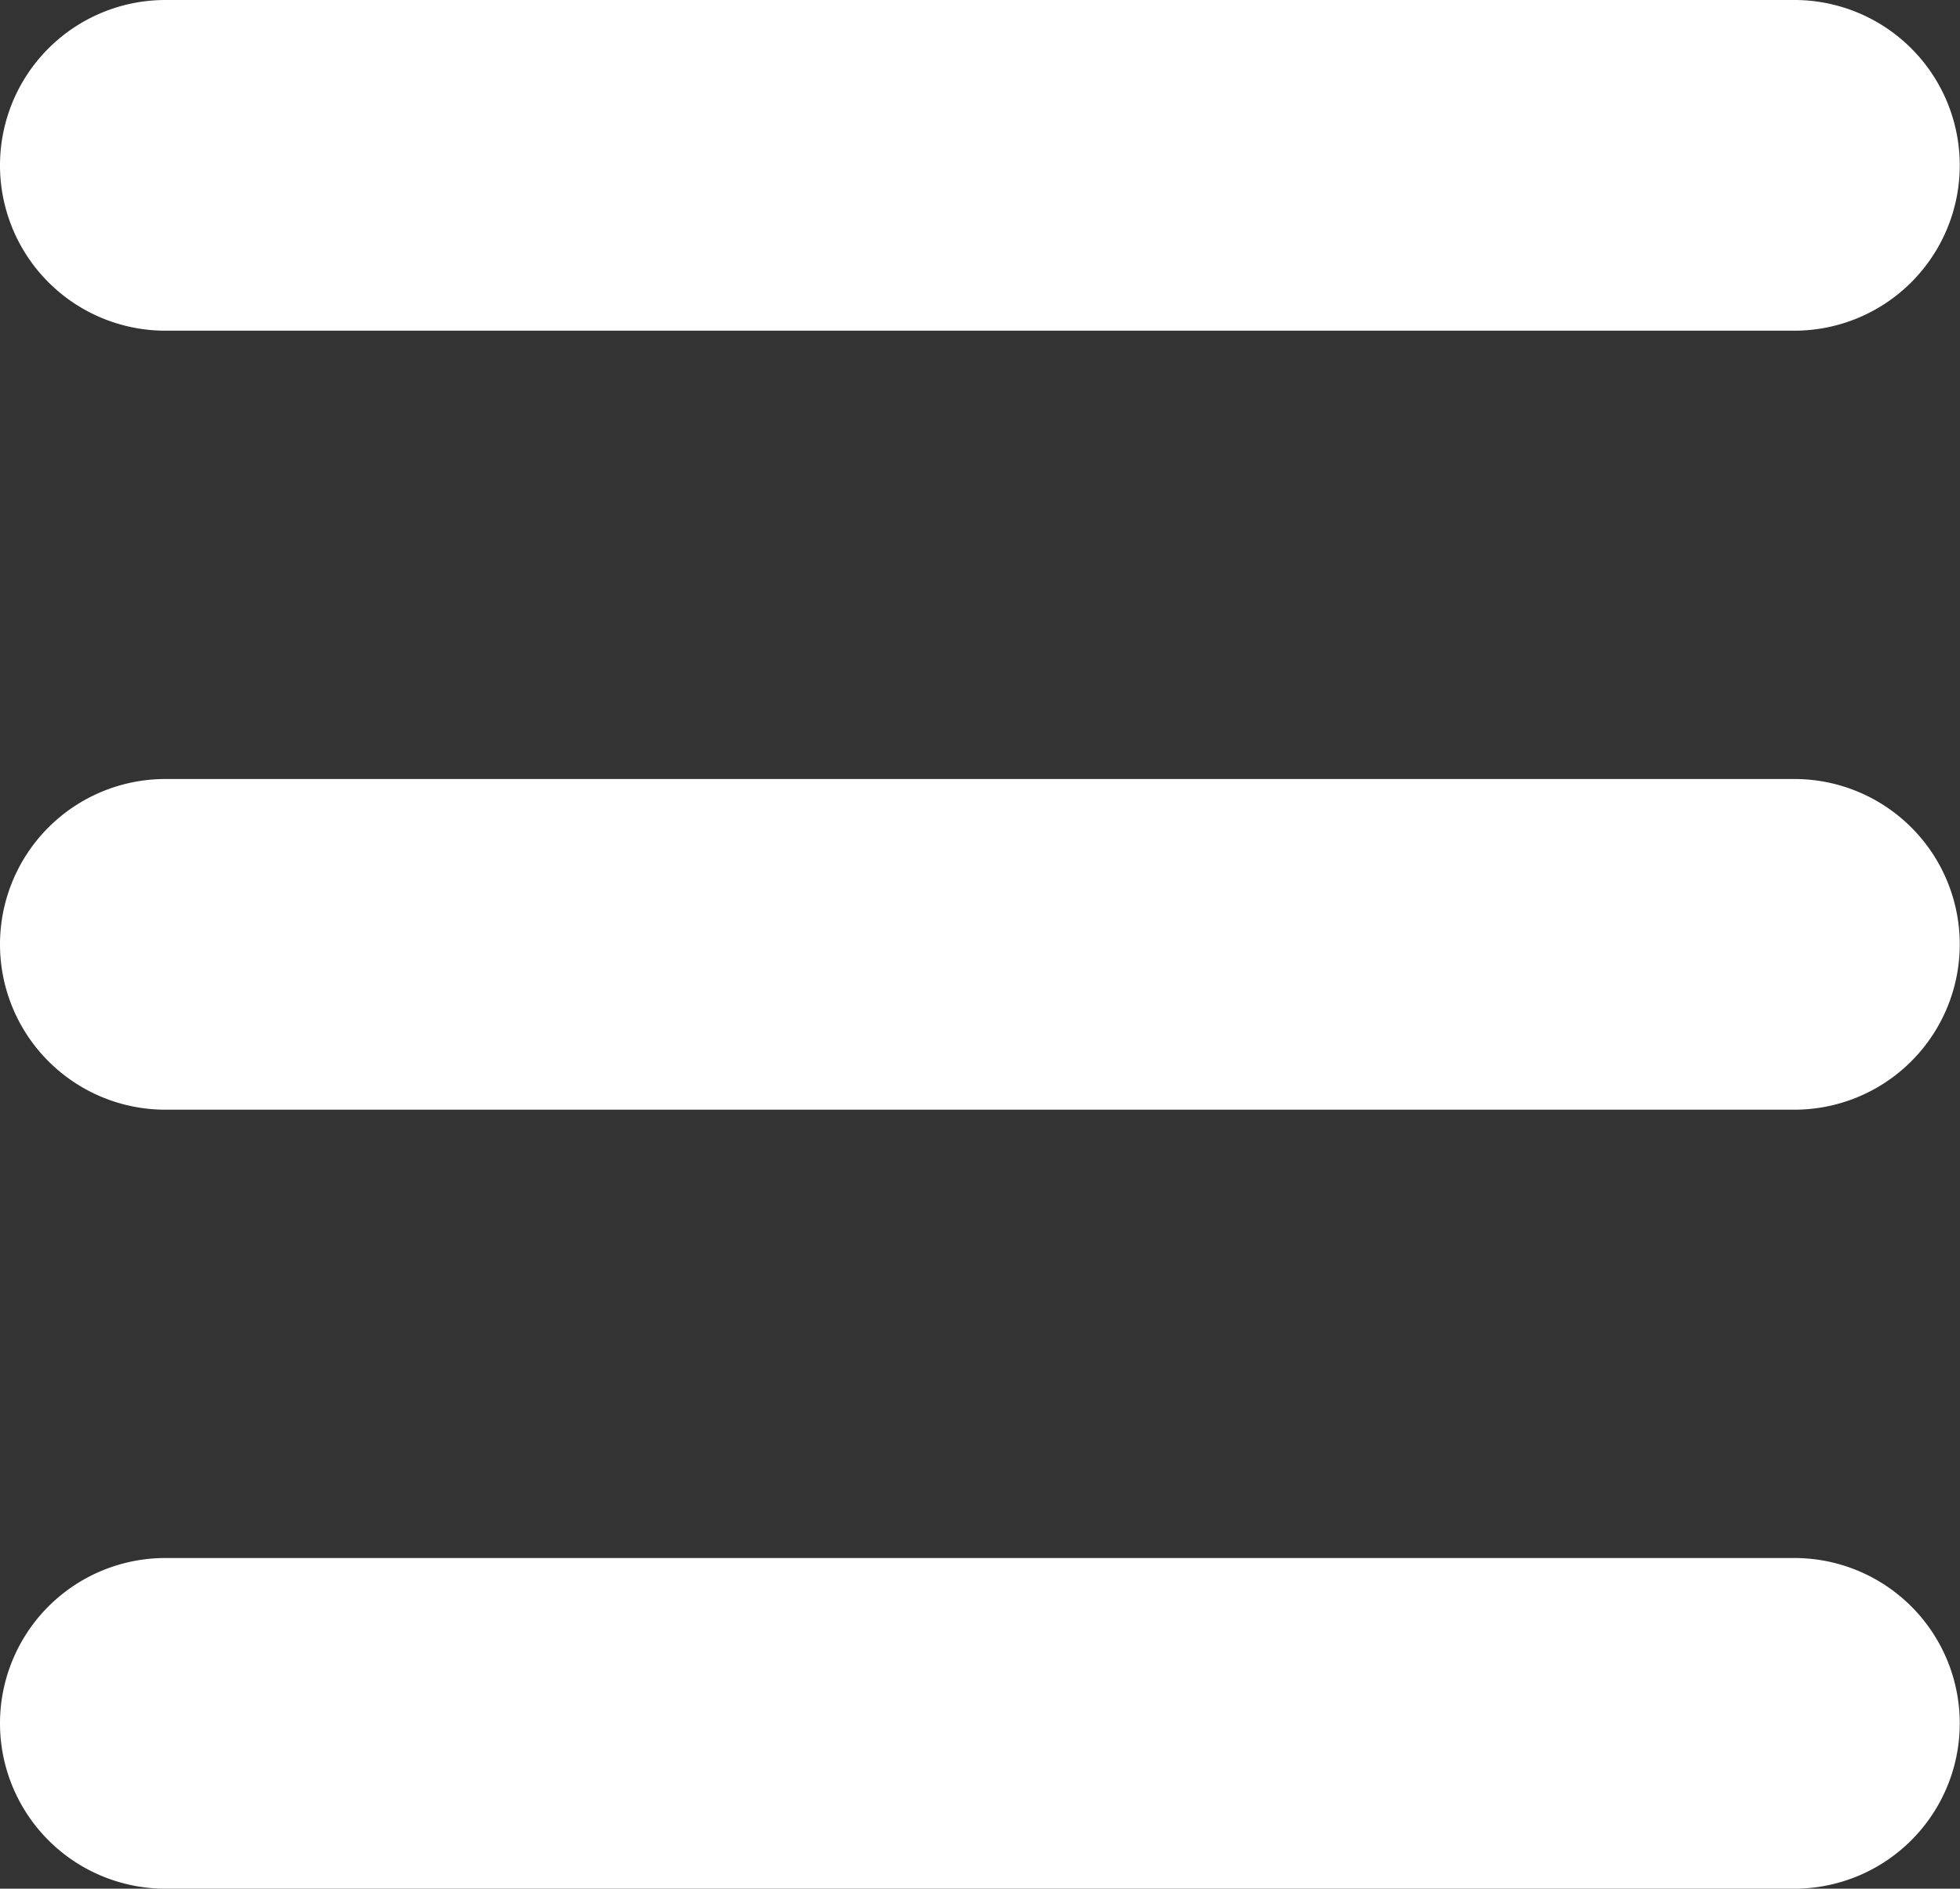 <svg xmlns="http://www.w3.org/2000/svg" width="23.703" height="22.846" viewBox="0 0 23.703 22.846">
  <rect x="0" y="0" width="23.703" height="22.846" fill="#333333" stroke="none"/>
  <g id="Grupo_54" data-name="Grupo 54" transform="translate(2 2)">
    <path id="Línea_17" data-name="Línea 17" d="M19.7,2H0A2,2,0,0,1-2,0,2,2,0,0,1,0-2H19.7a2,2,0,0,1,2,2A2,2,0,0,1,19.7,2Z" fill="#fff"/>
    <path id="Línea_18" data-name="Línea 18" d="M19.7,2H0A2,2,0,0,1-2,0,2,2,0,0,1,0-2H19.7a2,2,0,0,1,2,2A2,2,0,0,1,19.7,2Z" transform="translate(0 9.423)" fill="#fff"/>
    <path id="Línea_19" data-name="Línea 19" d="M19.7,2H0A2,2,0,0,1-2,0,2,2,0,0,1,0-2H19.7a2,2,0,0,1,2,2A2,2,0,0,1,19.7,2Z" transform="translate(0 18.846)" fill="#fff"/>
  </g>
</svg>